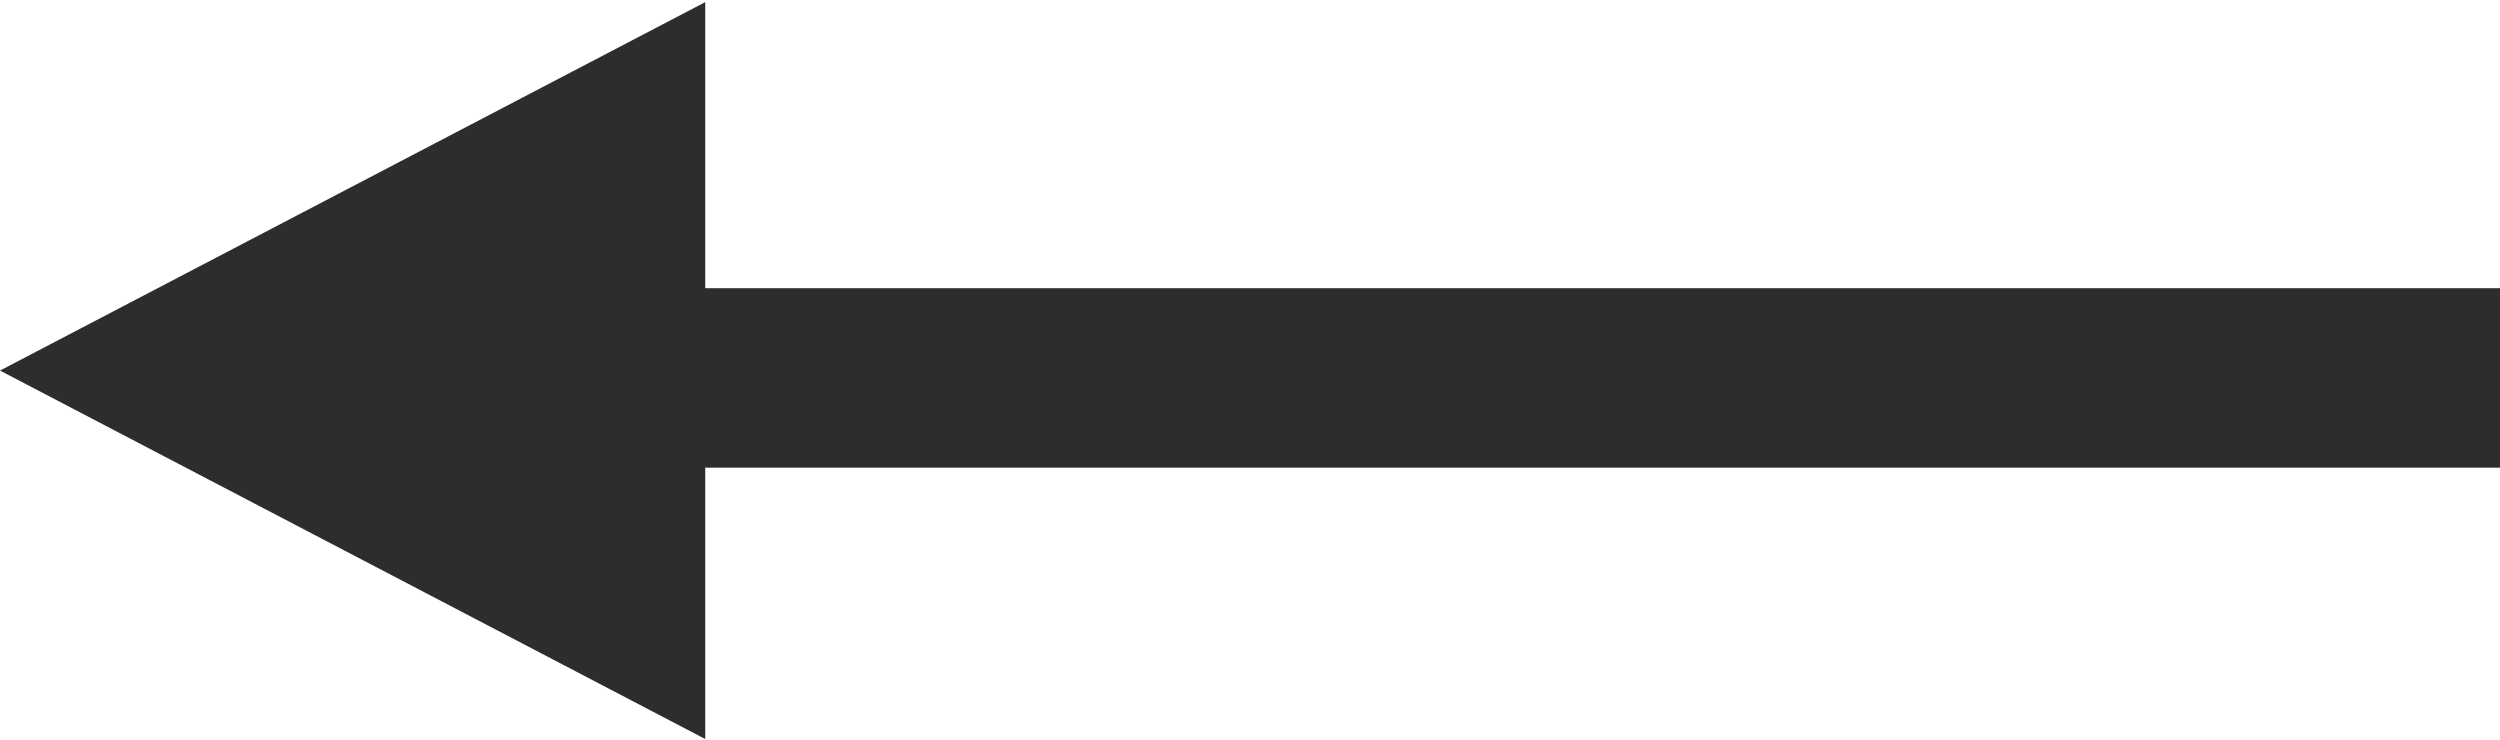 <svg id="Layer_1" data-name="Layer 1" xmlns="http://www.w3.org/2000/svg" viewBox="0 0 23.68 7.01"><defs><style>.cls-1{fill:#2d2d2d;}</style></defs><title>Artboard 1</title><g id="Welcome"><g id="MENU-2"><g id="Group-16"><polygon id="Page-1" class="cls-1" points="6.68 0.02 0 3.51 0 3.51 6.68 7 6.68 4.43 23.68 4.43 23.68 2.73 6.68 2.73 6.68 0.02"/></g></g></g></svg>